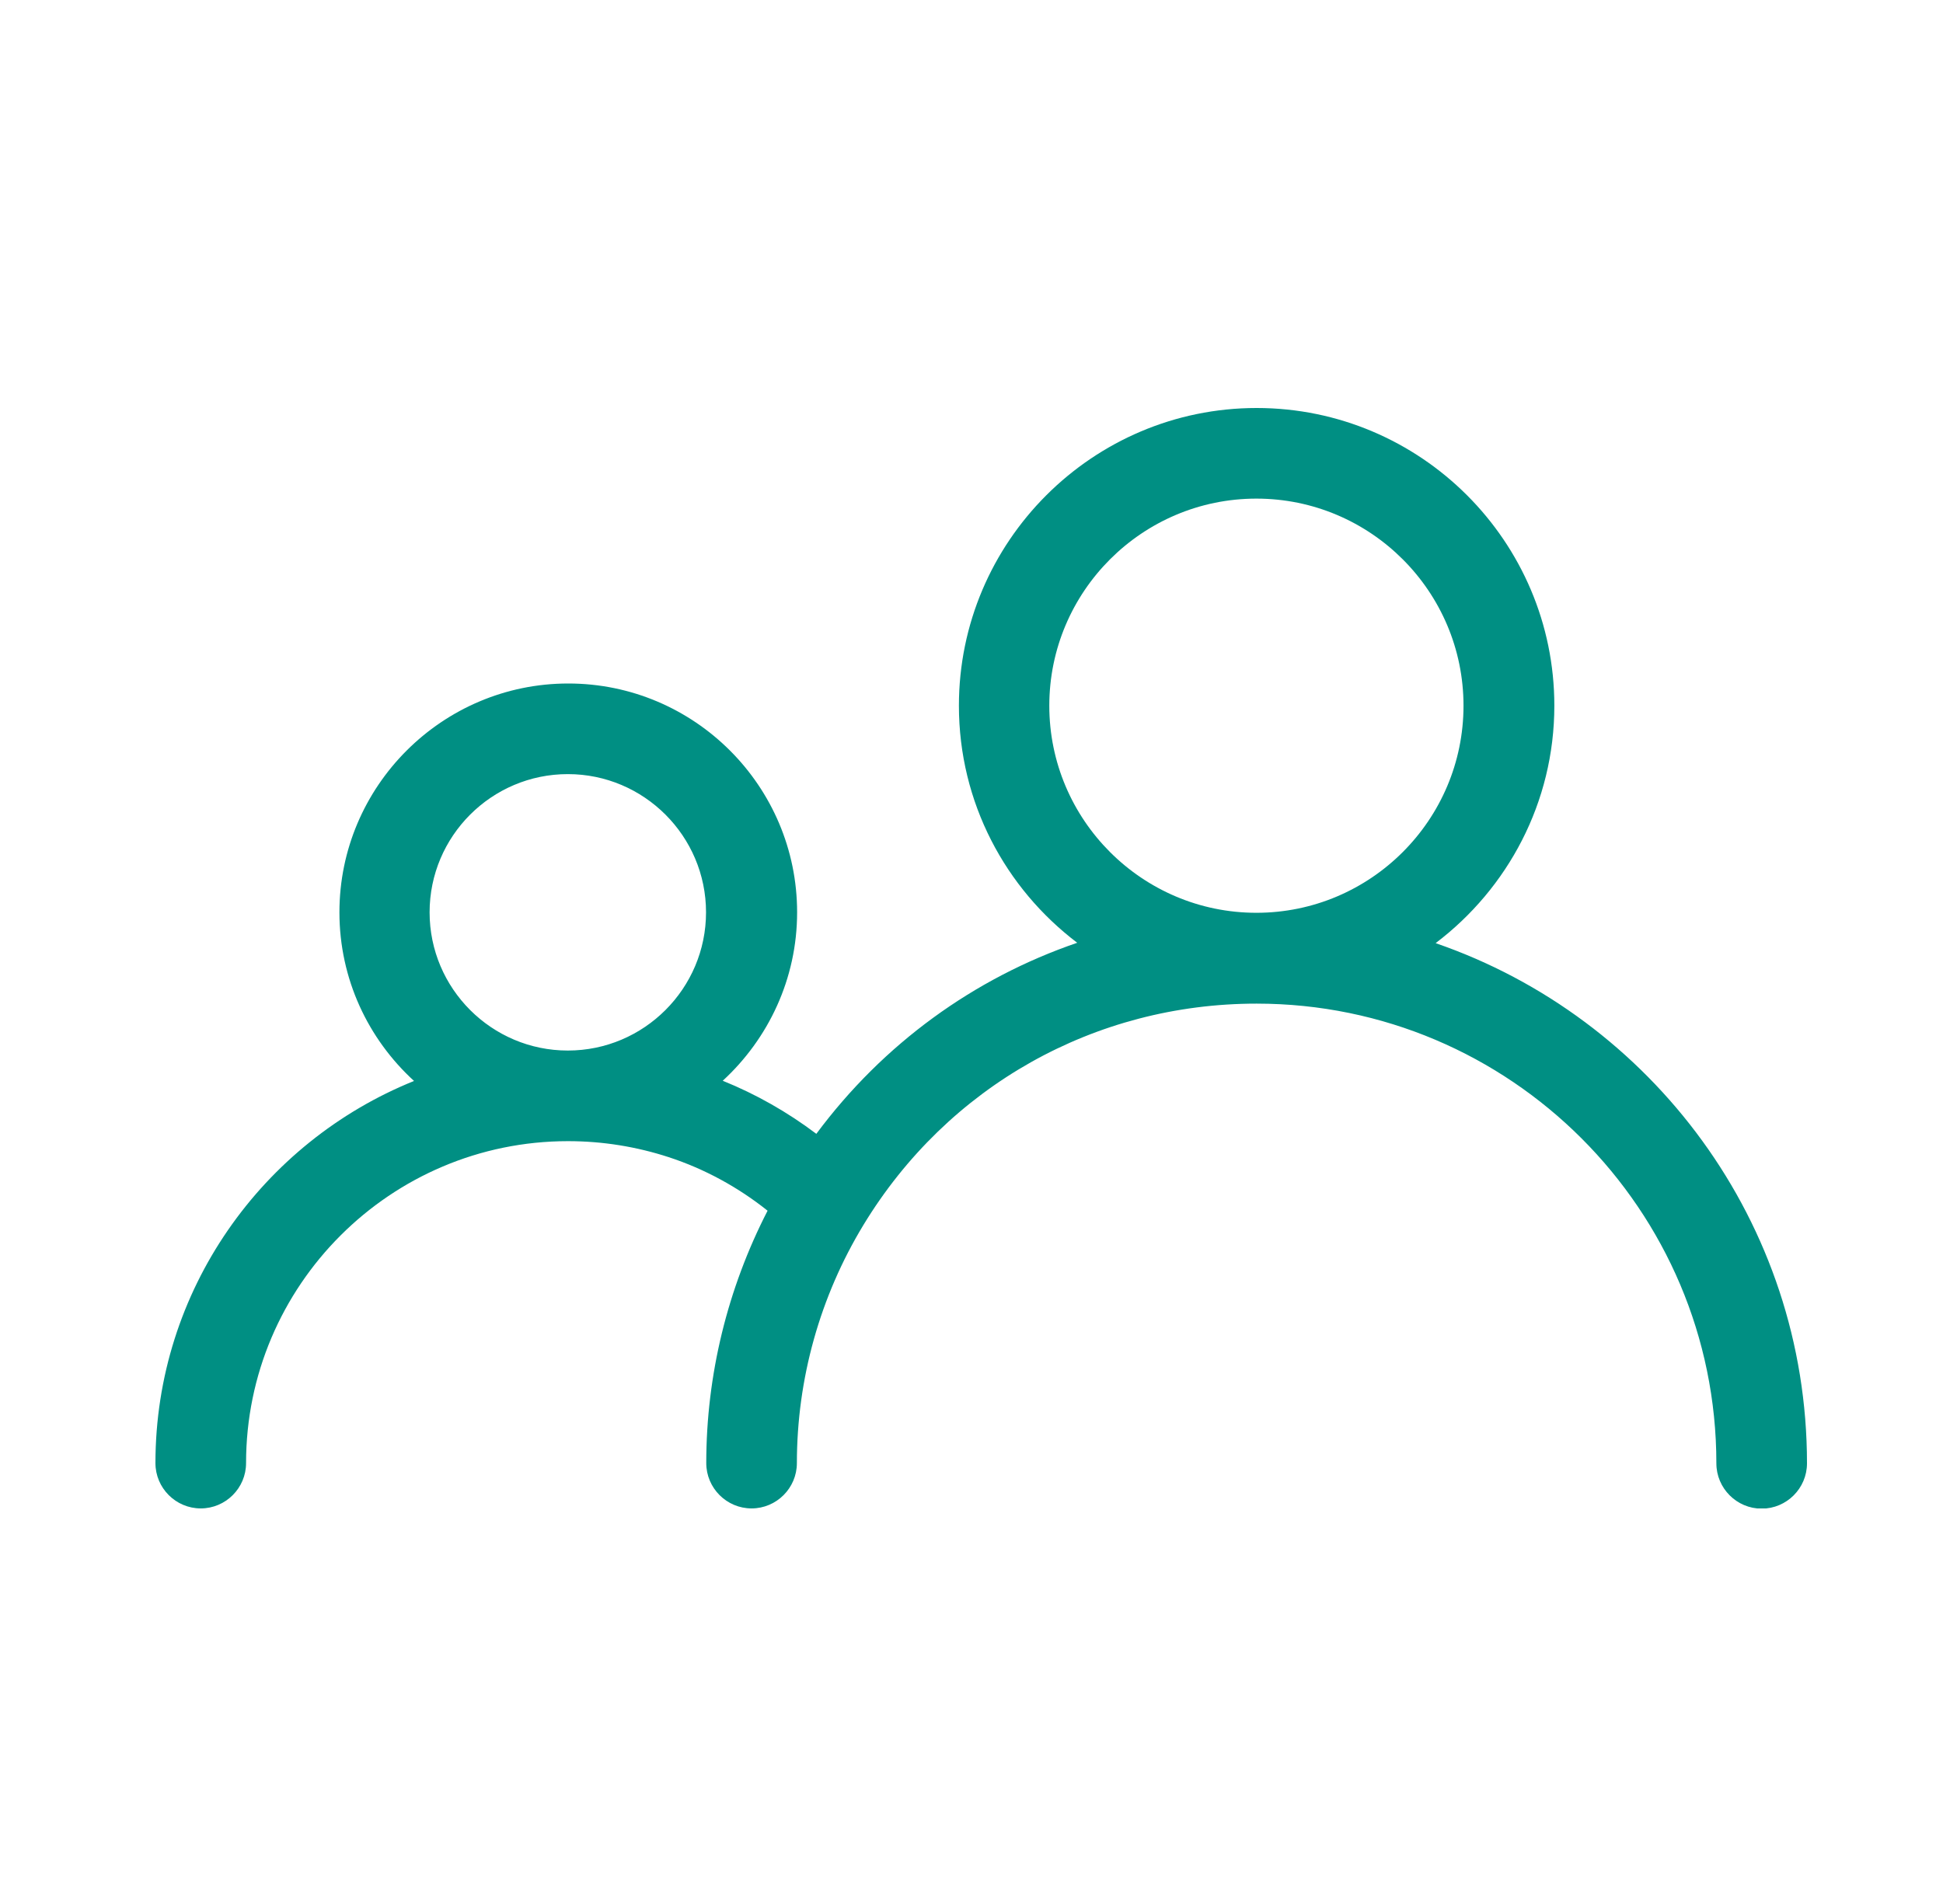 <svg width="100" height="98" viewBox="0 0 100 98" fill="none" xmlns="http://www.w3.org/2000/svg">
<g clip-path="url(#clip0_739_19552)">
<path d="M73.897 48.536C77.595 45.733 79.997 41.305 79.997 36.323C79.997 27.866 73.119 21 64.674 21C56.23 21 49.352 27.878 49.352 36.323C49.352 41.305 51.743 45.721 55.441 48.525C50.117 50.35 45.453 53.73 42.014 58.359C40.53 57.24 38.917 56.322 37.197 55.627C39.541 53.471 41.025 50.386 41.025 46.958C41.025 40.457 35.737 35.18 29.247 35.18C22.758 35.18 17.469 40.469 17.469 46.958C17.469 50.397 18.953 53.483 21.309 55.638C13.512 58.783 8 66.415 8 75.307C8 76.591 9.048 77.639 10.332 77.639C11.616 77.639 12.664 76.591 12.664 75.307C12.664 66.168 20.096 58.736 29.235 58.736C31.014 58.736 32.757 59.019 34.417 59.56C36.255 60.161 37.986 61.103 39.505 62.316C37.444 66.321 36.349 70.773 36.349 75.307C36.349 76.591 37.397 77.639 38.681 77.639C39.965 77.639 41.013 76.591 41.013 75.307C41.013 70.973 42.203 66.733 44.44 63.047C48.775 55.909 56.336 51.657 64.674 51.657C77.724 51.657 88.336 62.269 88.336 75.319C88.336 76.603 89.384 77.651 90.668 77.651C91.952 77.651 93 76.603 93 75.319C93 62.929 85.003 52.376 73.897 48.548V48.536ZM22.11 46.958C22.11 43.036 25.302 39.844 29.224 39.844C33.145 39.844 36.337 43.036 36.337 46.958C36.337 50.88 33.145 54.072 29.224 54.072C25.302 54.072 22.11 50.88 22.11 46.958ZM54.004 36.323C54.004 30.446 58.786 25.664 64.663 25.664C70.54 25.664 75.322 30.446 75.322 36.323C75.322 42.2 70.54 46.982 64.663 46.982C58.786 46.982 54.004 42.2 54.004 36.323Z" fill="#008F83"/>
</g>
<defs>
<clipPath id="clip0_739_19552">
<rect width="85" height="56.639" fill="white" transform="translate(8 21)"/>
</clipPath>
</defs>
</svg>

